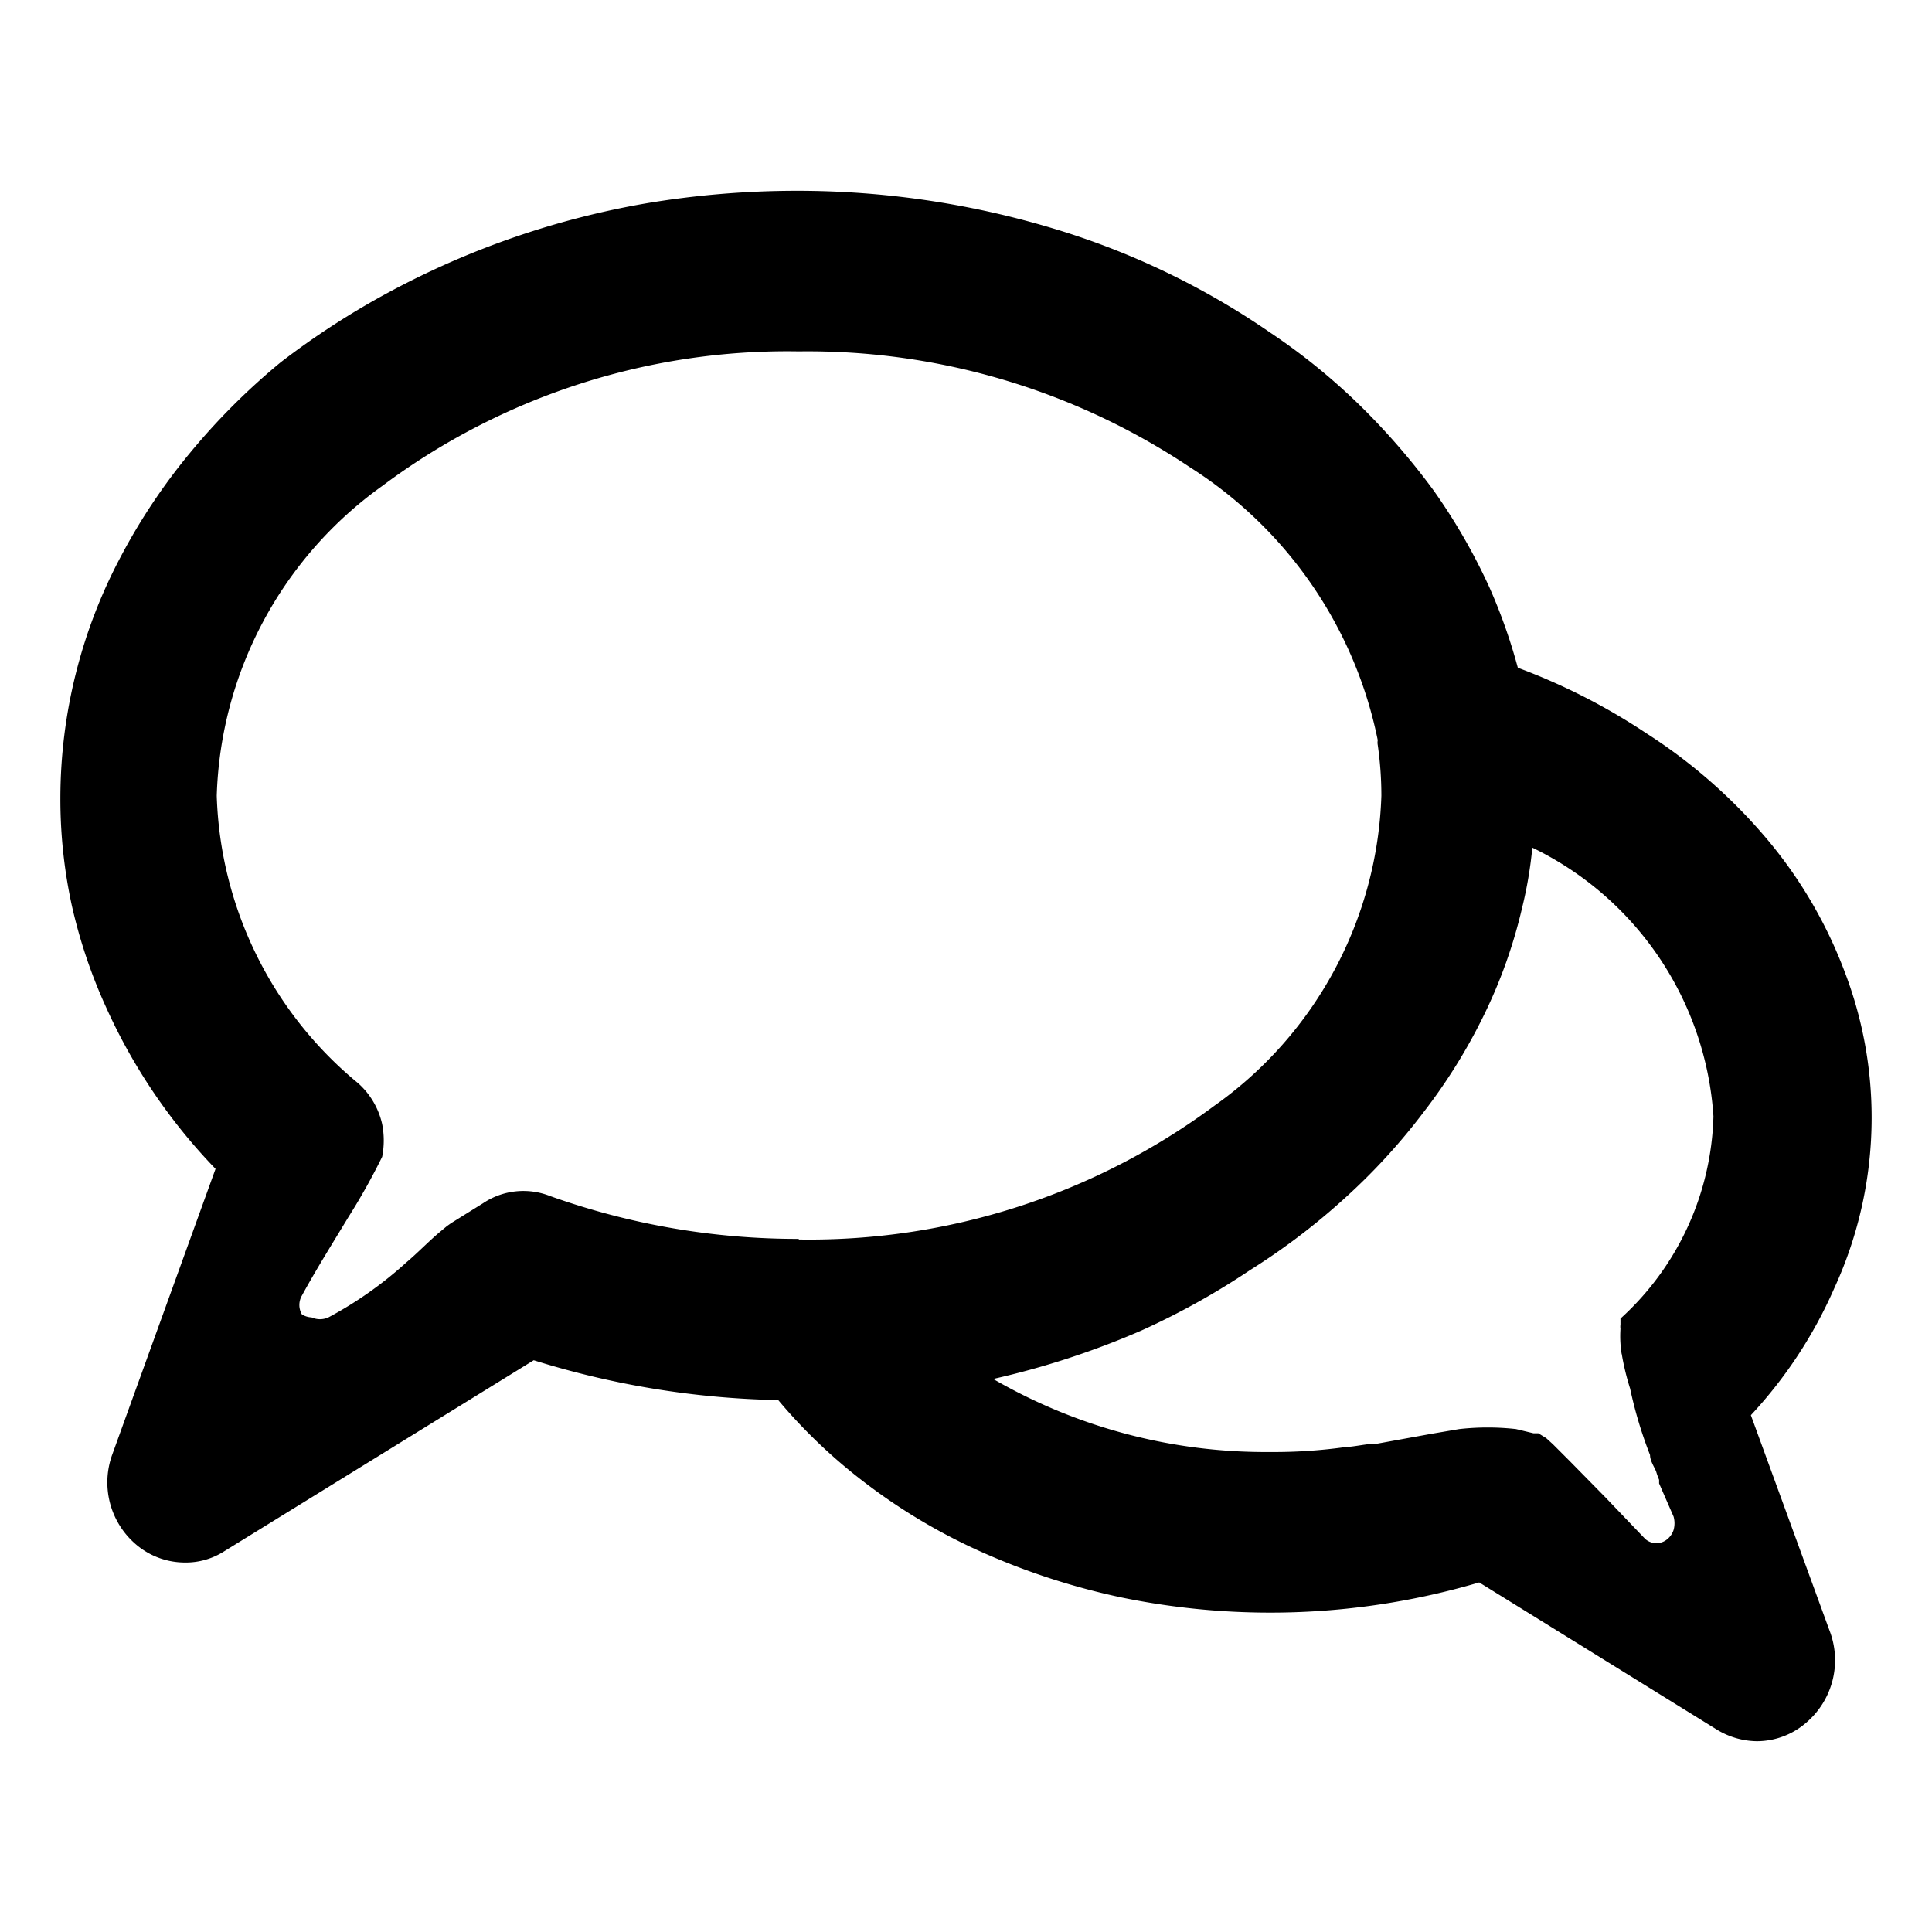 <svg xmlns="http://www.w3.org/2000/svg" viewBox="0 0 32 32">
  <path d="M31,18.52a6.75,6.75,0,0,0-.46-2.46,7.52,7.52,0,0,0-1.28-2.17,8.87,8.87,0,0,0-2-1.75,10.31,10.31,0,0,0-2.12-1.08,9.14,9.14,0,0,0-.47-1.33,9.87,9.87,0,0,0-.92-1.6,11.52,11.52,0,0,0-1.22-1.41,10.36,10.36,0,0,0-1.49-1.21,12.81,12.81,0,0,0-3.61-1.73,14.71,14.71,0,0,0-4.25-.62,15.13,15.13,0,0,0-2.43.2A14,14,0,0,0,6.46,4.83,13.27,13.27,0,0,0,4.65,6,11.07,11.07,0,0,0,3.14,7.51,10,10,0,0,0,2,9.22a8.54,8.54,0,0,0-1,4A8.29,8.29,0,0,0,1.19,15a8.62,8.62,0,0,0,.57,1.69,9.41,9.41,0,0,0,1.81,2.67L1.86,24.09a1.35,1.35,0,0,0,.38,1.48,1.25,1.25,0,0,0,.82.31,1.18,1.18,0,0,0,.66-.19h0l5.12-3.16a14.48,14.48,0,0,0,4.05.66,8.9,8.9,0,0,0,1.4,1.34,9.7,9.7,0,0,0,2,1.19,11.57,11.57,0,0,0,2.29.74,12.22,12.22,0,0,0,5.92-.25l3.94,2.44h0a1.3,1.3,0,0,0,.66.19,1.25,1.25,0,0,0,.82-.31h0A1.36,1.36,0,0,0,30.3,27L29,23.44a7.48,7.48,0,0,0,1.38-2.1A6.76,6.76,0,0,0,31,18.52Zm-17.77,2a12.18,12.18,0,0,1-4.12-.71A1.2,1.2,0,0,0,8,19.93H8l-.53.33,0,0h0l0,0-.07.05-.12.1c-.19.16-.36.34-.55.5a6.4,6.4,0,0,1-1.29.91h0a.34.34,0,0,1-.28,0A.32.32,0,0,1,5,21.77a.31.31,0,0,1,0-.31c.24-.44.51-.87.77-1.3a10.73,10.73,0,0,0,.56-1,1.41,1.41,0,0,0,0-.54,1.28,1.28,0,0,0-.4-.68,6.42,6.42,0,0,1-2.34-4.76A6.55,6.55,0,0,1,6.33,8.05a11.2,11.2,0,0,1,6.9-2.23,11.4,11.4,0,0,1,6.48,1.92,7,7,0,0,1,3.11,4.52.22.22,0,0,0,0,.08,5.93,5.93,0,0,1,.06.84,6.55,6.55,0,0,1-2.76,5.13A11.26,11.26,0,0,1,13.23,20.53Zm13.63,1.9A4.21,4.21,0,0,0,27,23a7,7,0,0,0,.33,1.1c0,.09.06.18.1.27a1.21,1.21,0,0,0,.05.14l0,.06v0l.24.55a.41.41,0,0,1,0,.22.33.33,0,0,1-.1.15.28.28,0,0,1-.37,0l-.66-.69L26,24.2l-.28-.28-.11-.1-.13-.08h0l-.08,0-.29-.07a4.23,4.23,0,0,0-.94,0l-.47.08-.88.16c-.18,0-.36.05-.55.06a8.52,8.52,0,0,1-1.24.08,9,9,0,0,1-4.58-1.21,13.76,13.76,0,0,0,2.45-.8,12.37,12.37,0,0,0,1.8-1,11.13,11.13,0,0,0,1.58-1.2,10.23,10.23,0,0,0,1.3-1.42,9.3,9.3,0,0,0,1-1.61,8.31,8.31,0,0,0,.63-1.77,6.87,6.87,0,0,0,.17-1,5.33,5.33,0,0,1,3,4.45,4.69,4.69,0,0,1-1.54,3.35l0,.1a.25.25,0,0,0,0,.07C26.83,22.17,26.84,22.3,26.86,22.43Z"/>
</svg>